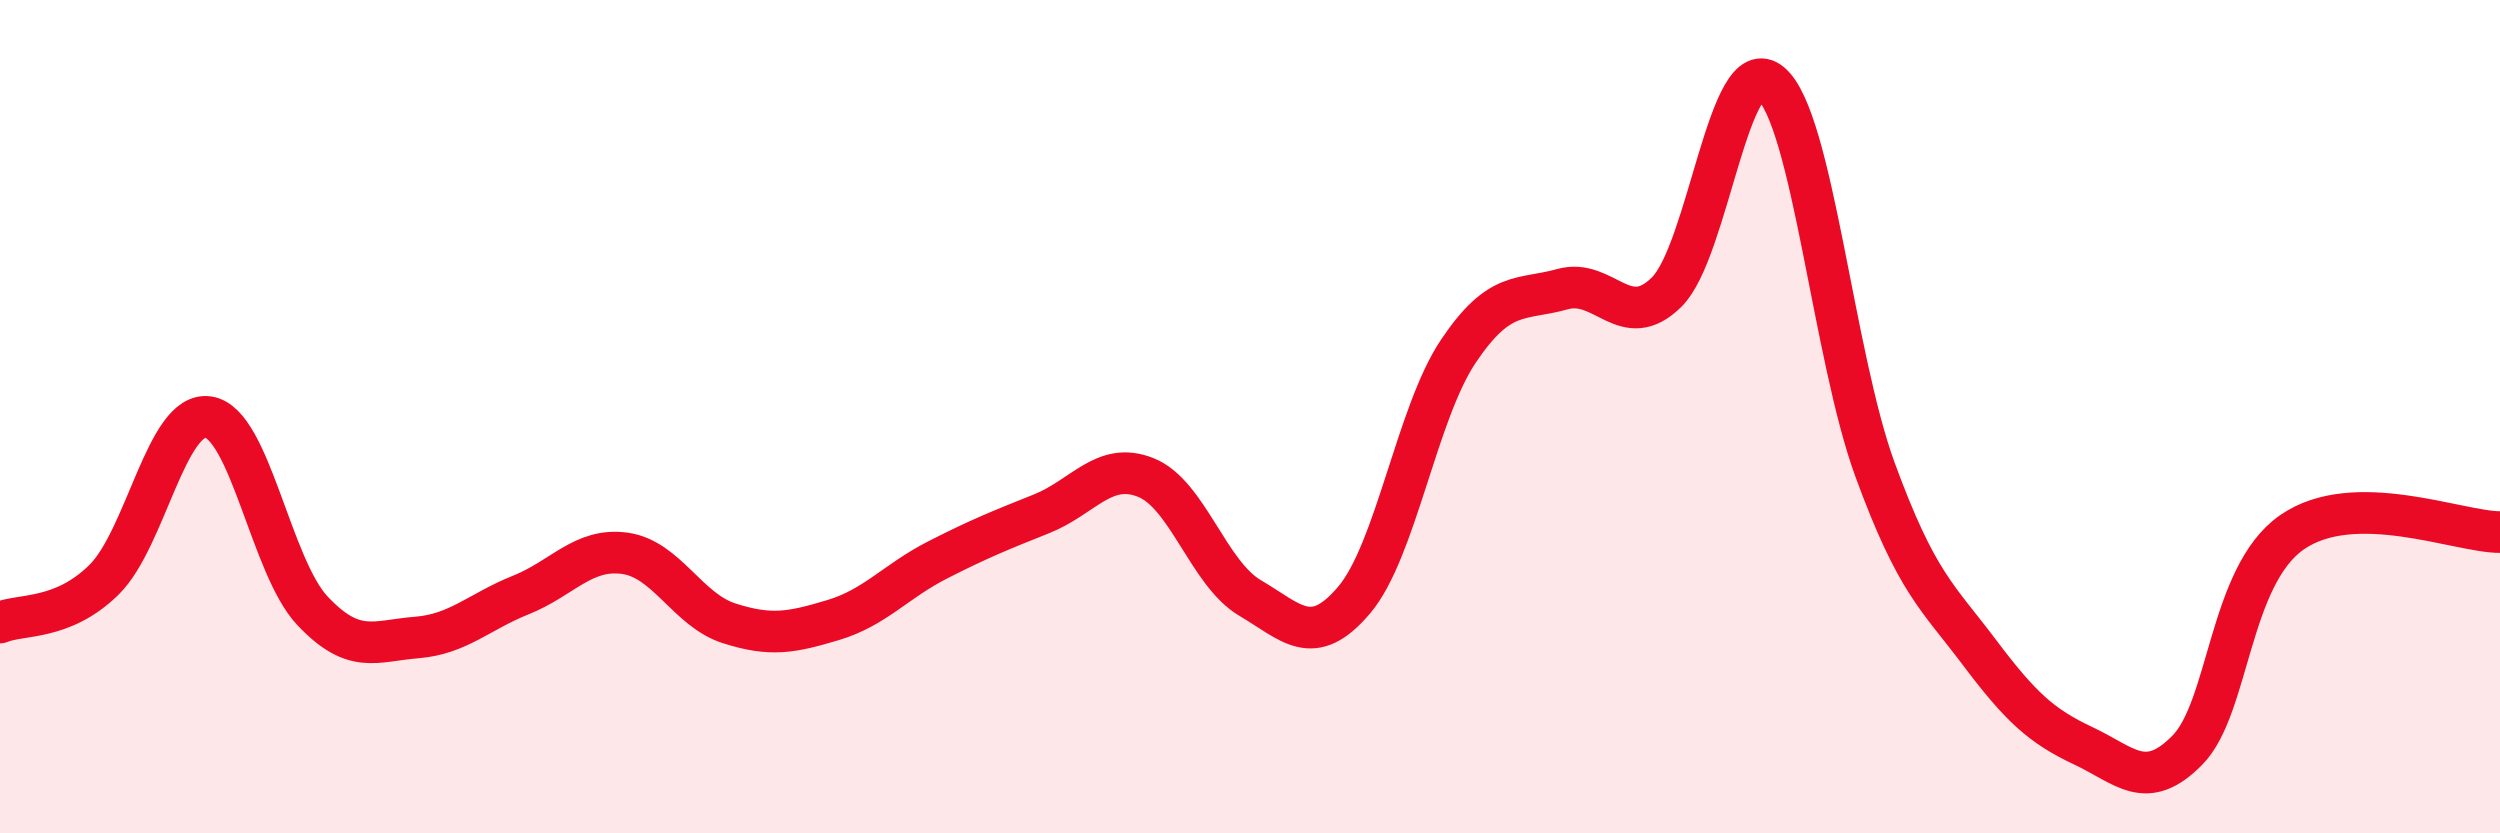 
    <svg width="60" height="20" viewBox="0 0 60 20" xmlns="http://www.w3.org/2000/svg">
      <path
        d="M 0,14.94 C 0.5,14.73 1.5,14.9 2.5,13.91 C 3.5,12.92 4,9.86 5,10.01 C 6,10.16 6.5,13.6 7.5,14.66 C 8.5,15.72 9,15.38 10,15.3 C 11,15.22 11.5,14.68 12.5,14.28 C 13.5,13.88 14,13.14 15,13.28 C 16,13.42 16.5,14.64 17.5,14.96 C 18.5,15.28 19,15.18 20,14.88 C 21,14.58 21.5,13.95 22.5,13.44 C 23.5,12.93 24,12.73 25,12.33 C 26,11.93 26.5,11.06 27.5,11.46 C 28.5,11.86 29,13.76 30,14.35 C 31,14.94 31.5,15.58 32.5,14.4 C 33.5,13.22 34,9.92 35,8.43 C 36,6.94 36.5,7.22 37.5,6.94 C 38.5,6.66 39,8 40,7.01 C 41,6.02 41.5,1.15 42.5,2 C 43.5,2.85 44,8.54 45,11.27 C 46,14 46.5,14.32 47.5,15.65 C 48.5,16.98 49,17.43 50,17.9 C 51,18.37 51.5,19.02 52.5,18 C 53.5,16.98 53.5,13.83 55,12.78 C 56.5,11.73 59,12.77 60,12.77L60 20L0 20Z"
        fill="#EB0A25"
        opacity="0.1"
        stroke-linecap="round"
        stroke-linejoin="round"
      />
      <path
        d="M 0,14.94 C 0.5,14.73 1.5,14.9 2.5,13.91 C 3.5,12.92 4,9.86 5,10.01 C 6,10.16 6.5,13.6 7.5,14.66 C 8.5,15.72 9,15.38 10,15.3 C 11,15.22 11.5,14.68 12.5,14.28 C 13.5,13.88 14,13.14 15,13.28 C 16,13.42 16.5,14.64 17.5,14.96 C 18.5,15.28 19,15.18 20,14.88 C 21,14.58 21.5,13.95 22.5,13.44 C 23.5,12.93 24,12.73 25,12.33 C 26,11.93 26.5,11.06 27.5,11.46 C 28.5,11.86 29,13.76 30,14.35 C 31,14.94 31.5,15.58 32.5,14.4 C 33.5,13.22 34,9.92 35,8.43 C 36,6.94 36.5,7.22 37.5,6.94 C 38.5,6.66 39,8 40,7.01 C 41,6.02 41.5,1.15 42.5,2 C 43.5,2.85 44,8.54 45,11.27 C 46,14 46.5,14.32 47.5,15.65 C 48.5,16.98 49,17.43 50,17.9 C 51,18.37 51.5,19.02 52.5,18 C 53.5,16.98 53.5,13.83 55,12.78 C 56.5,11.73 59,12.77 60,12.77"
        stroke="#EB0A25"
        stroke-width="1"
        fill="none"
        stroke-linecap="round"
        stroke-linejoin="round"
      />
    </svg>
  